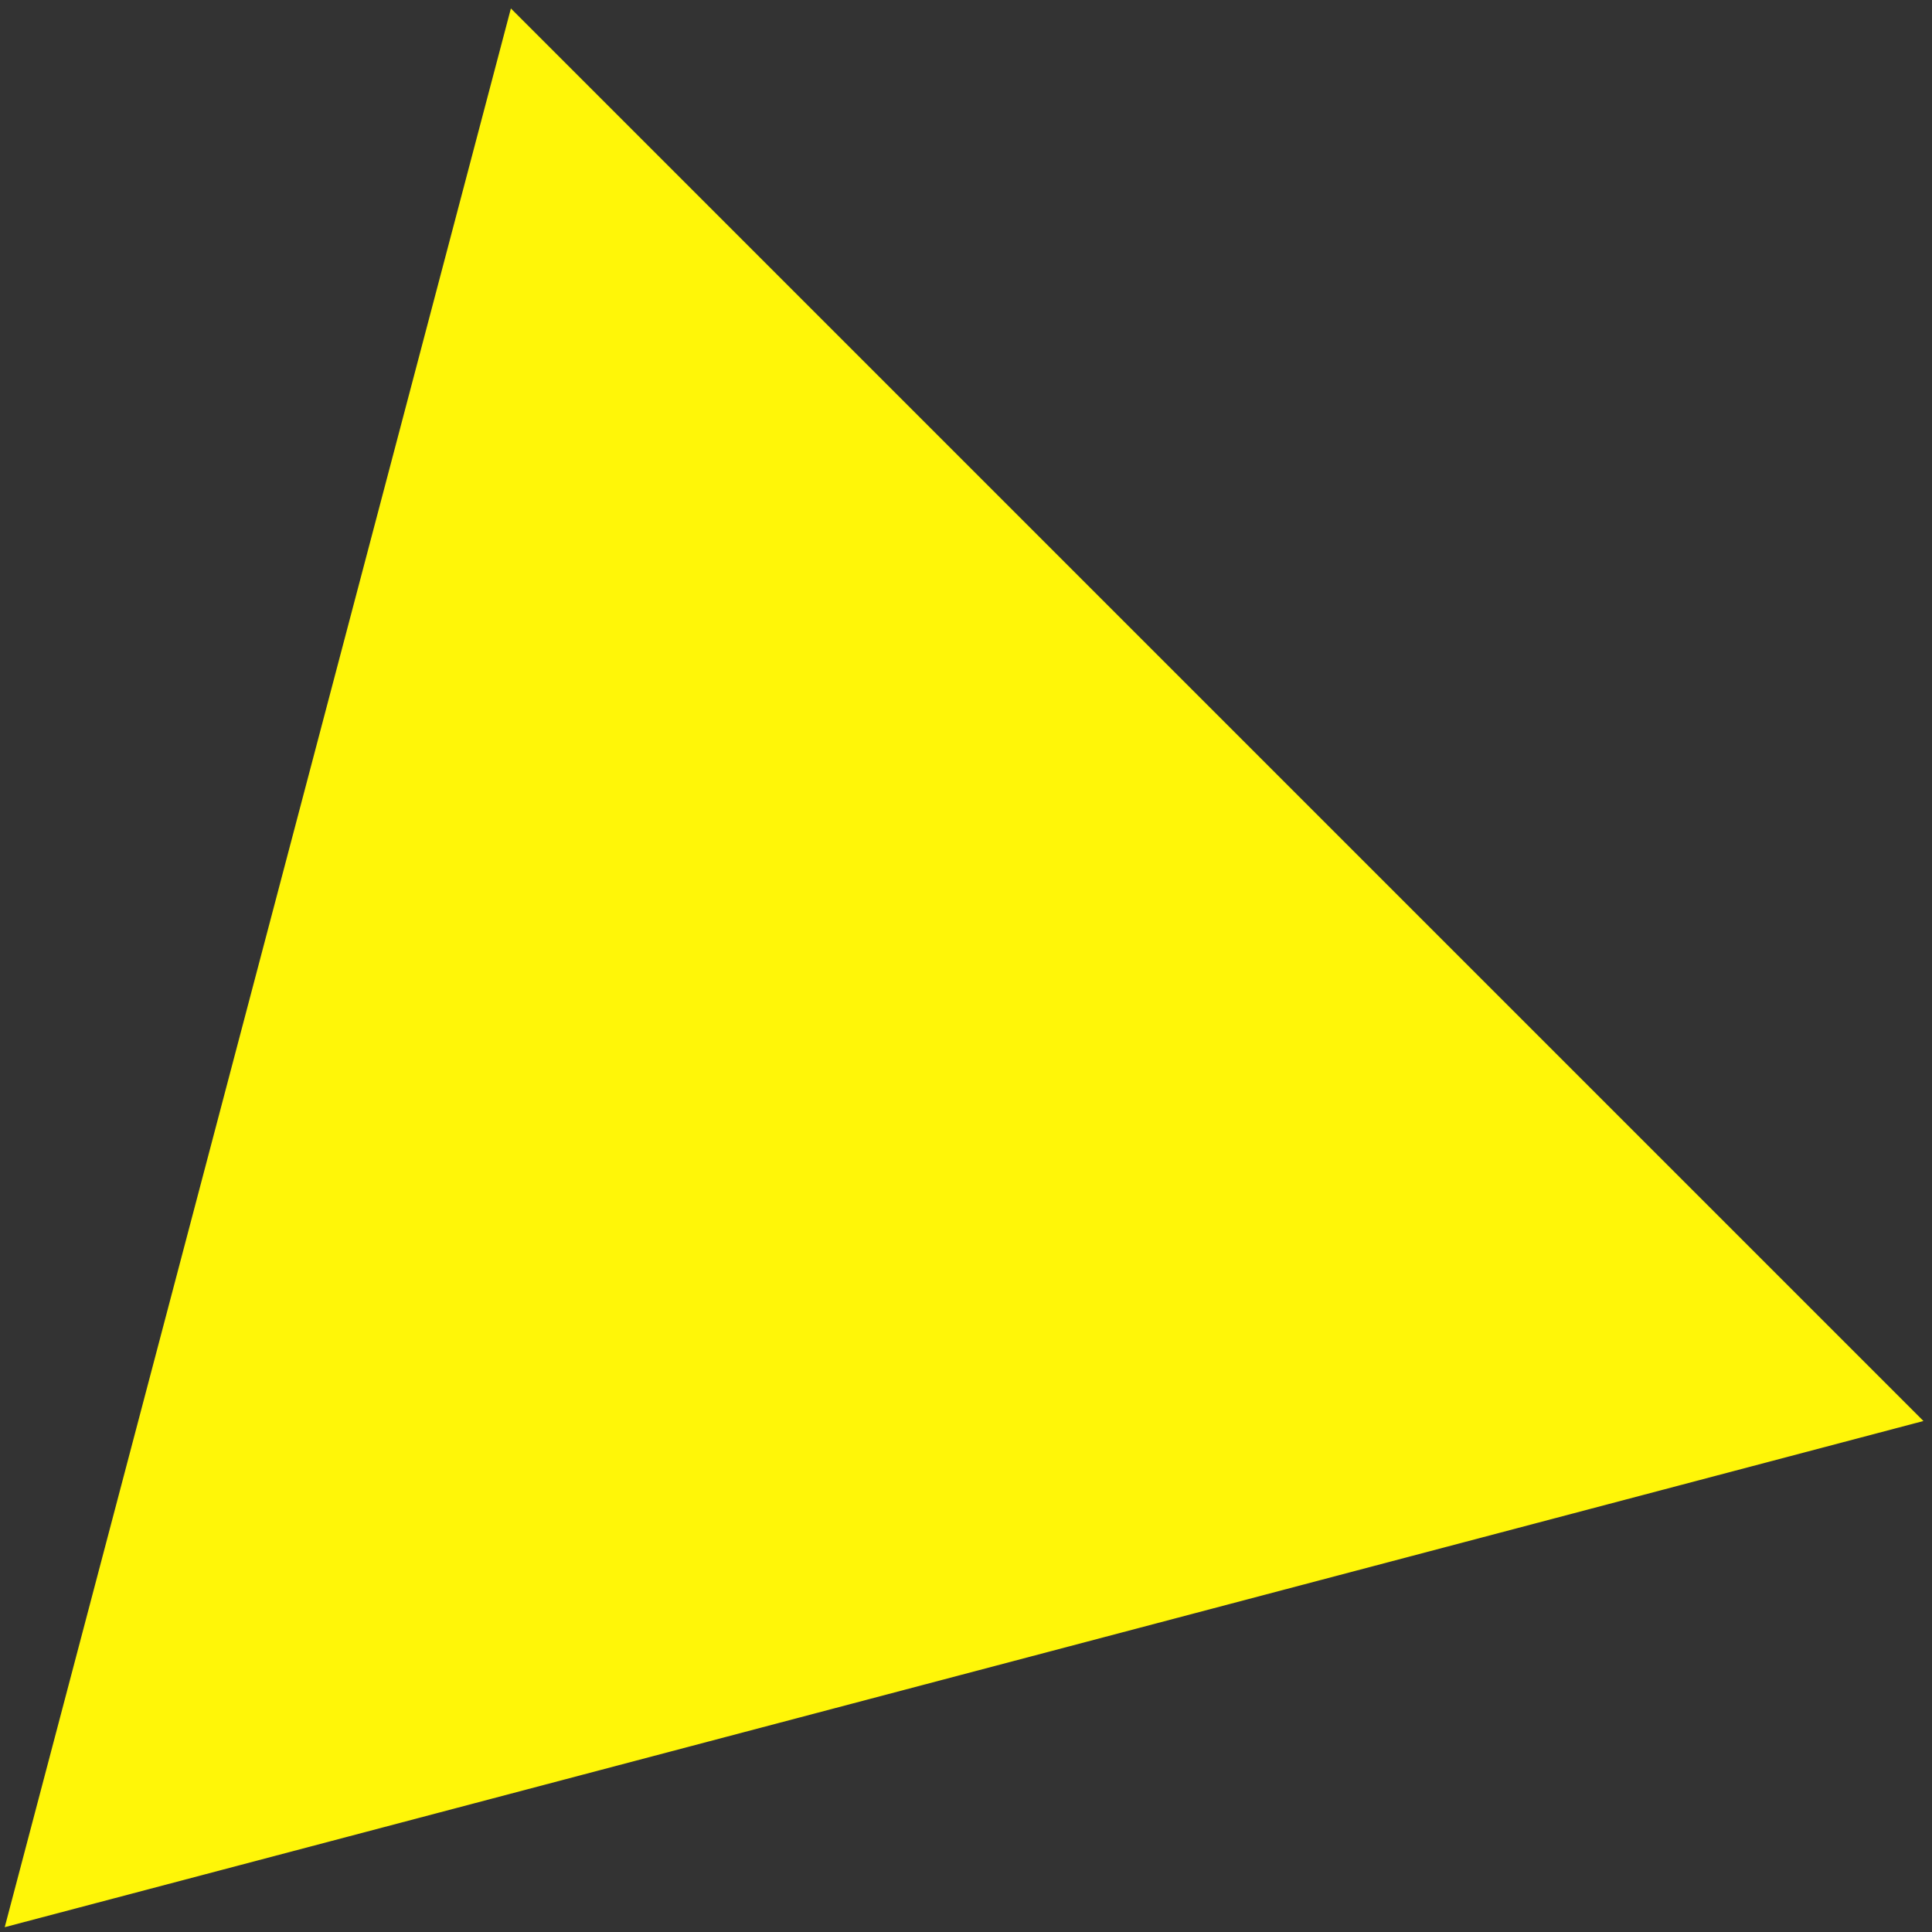 <svg xmlns="http://www.w3.org/2000/svg" xmlns:xlink="http://www.w3.org/1999/xlink" width="160px" height="160px" viewBox="0 0 160 160"><rect x="0" y="0" width="160" height="160" fill="#333333" stroke="none"/><title>form-10</title><g id="Desktop" stroke="none" stroke-width="1" fill="none" fill-rule="evenodd"><polygon id="form-10" fill="#FFF608" transform="translate(50.596, 109.396) rotate(-135) translate(-50.596, -109.396) " points="50.596 38.396 133.315 180.396 -32.122 180.396"></polygon></g></svg>
